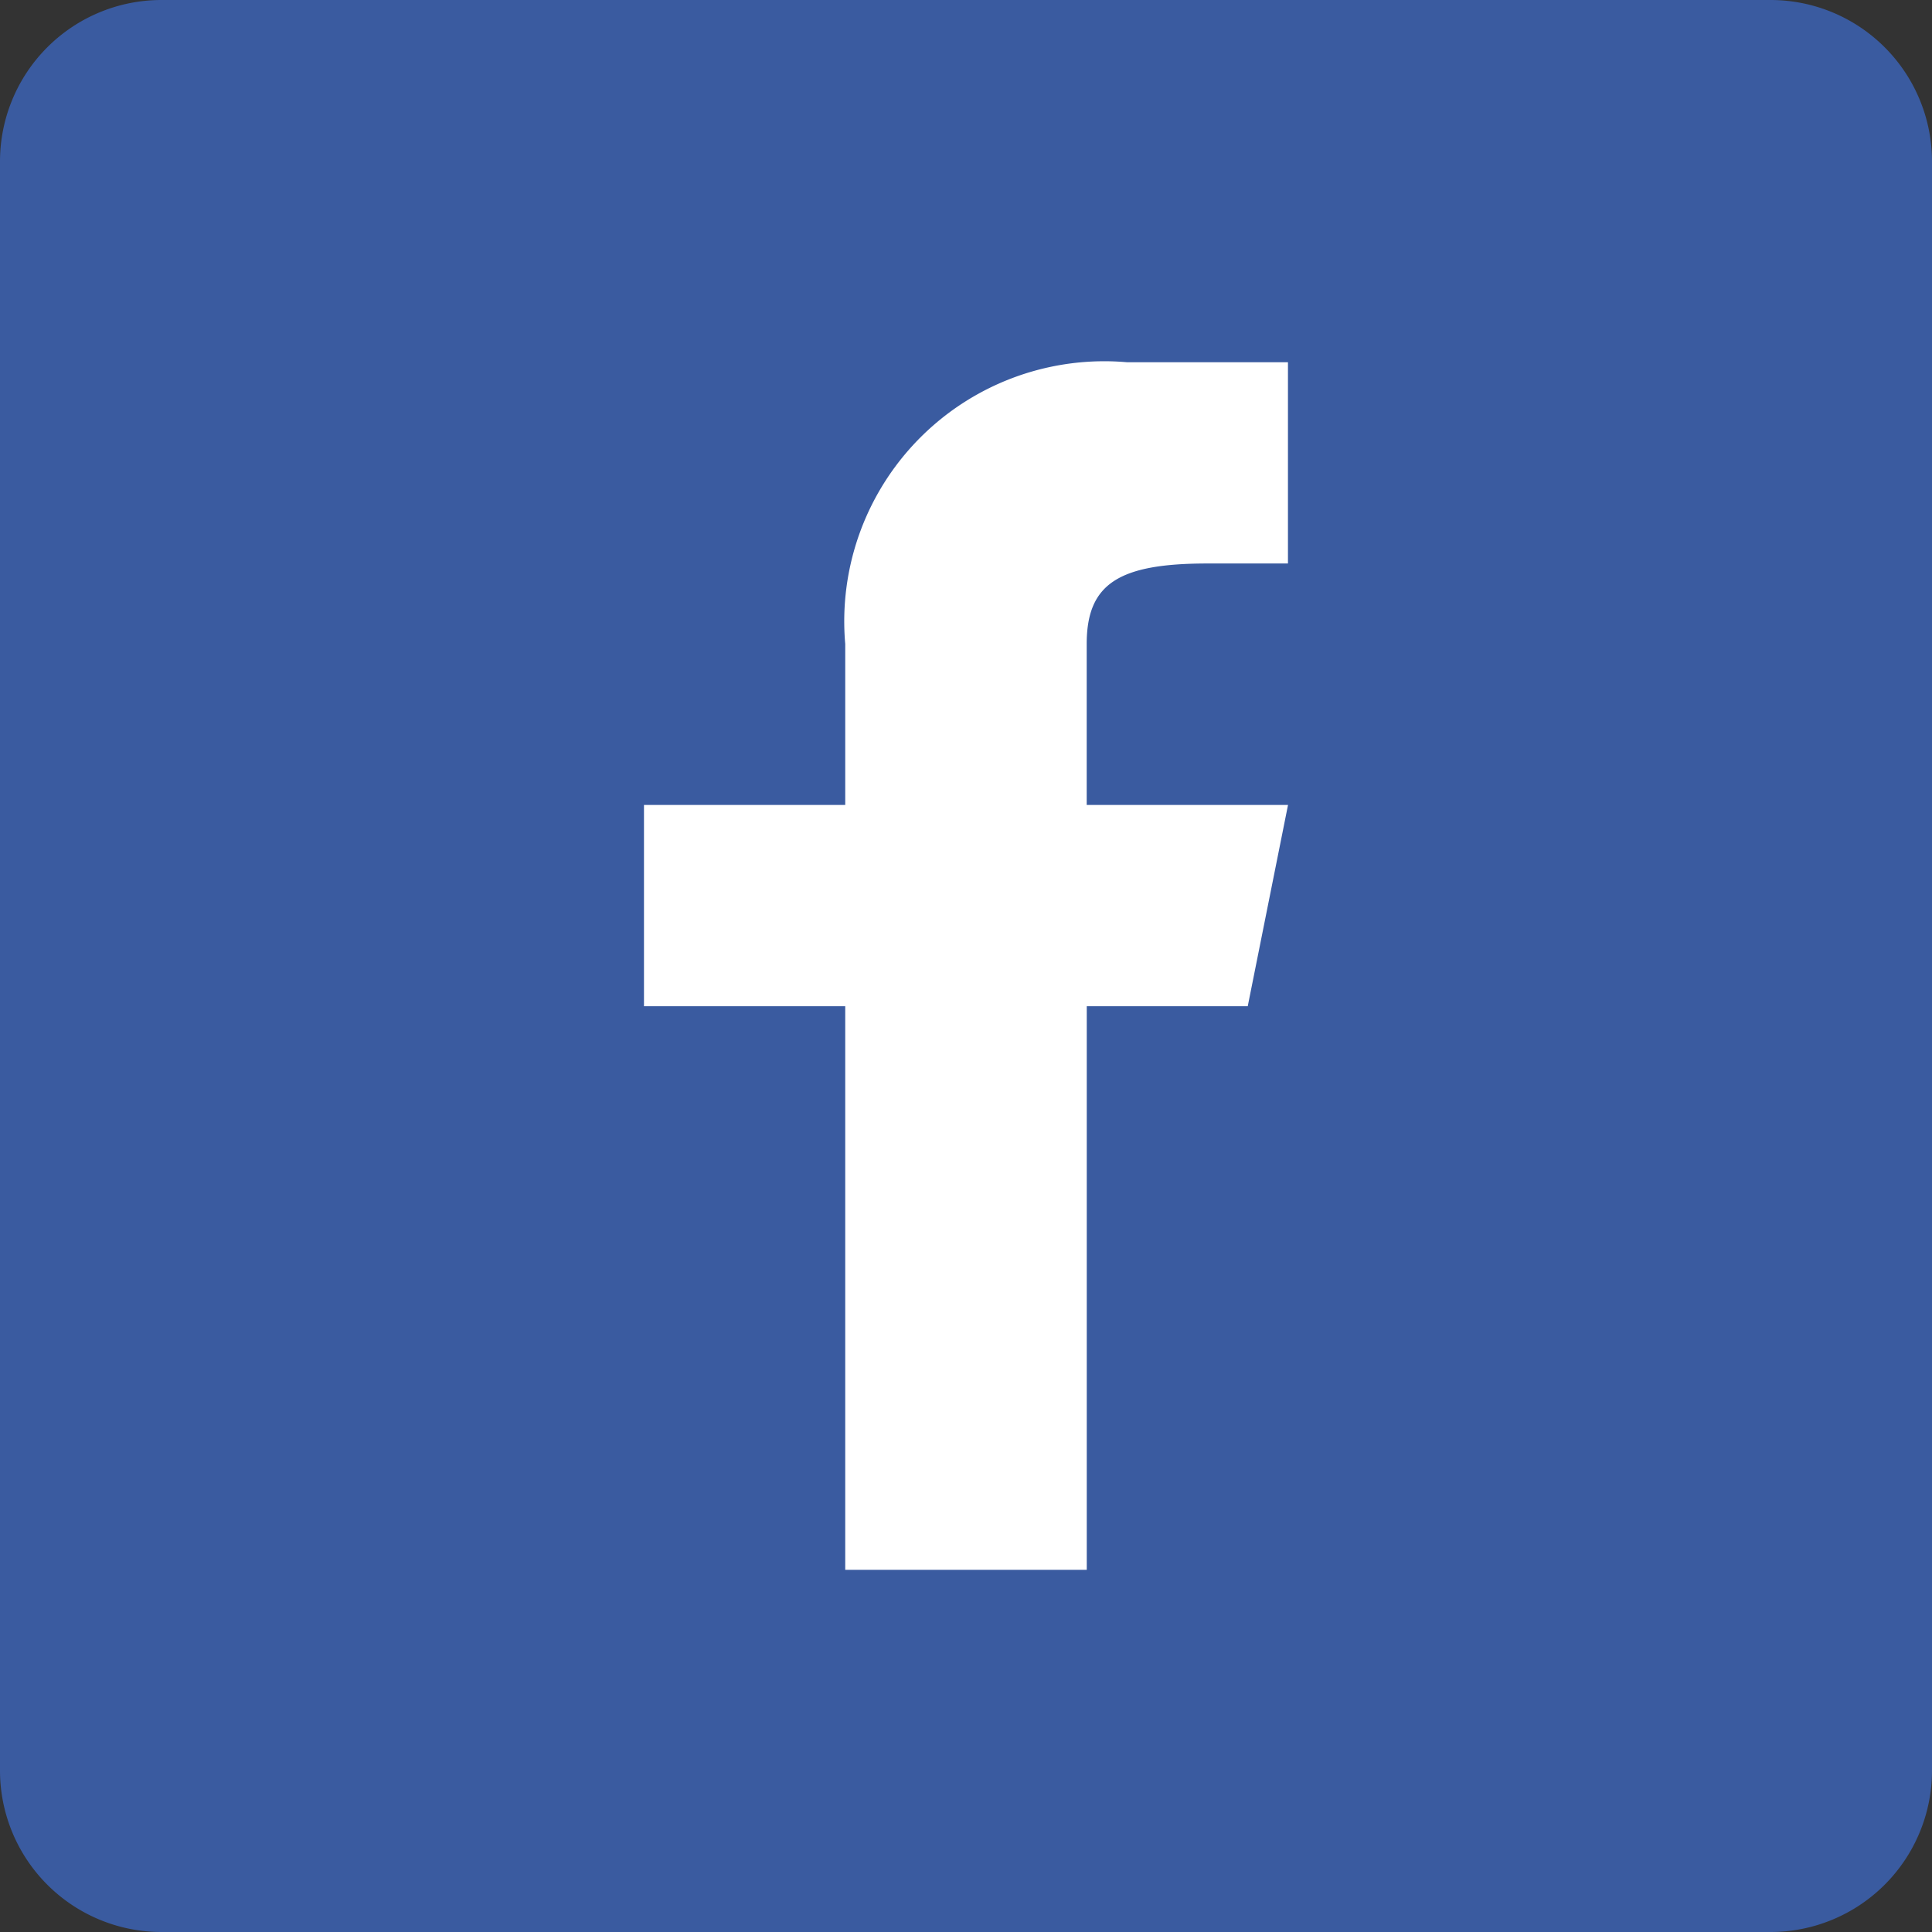 <svg xmlns="http://www.w3.org/2000/svg" width="30.508" height="30.508" viewBox="0 0 30.508 30.508">
  <rect x="0" y="0" width="30.508" height="30.508" fill="#333333" stroke="none"/>
  <g id="Symbol_12" data-name="Symbol 12" transform="translate(0)">
    <path id="Path_9" data-name="Path 9" d="M28.966,1H3.542A2.55,2.55,0,0,0,1,3.542V28.966a2.55,2.55,0,0,0,2.542,2.542H28.966a2.55,2.55,0,0,0,2.542-2.542V3.542A2.55,2.55,0,0,0,28.966,1Z" transform="translate(-1 -1)" fill="#3a5ba0"/>
    <path id="f_1_" d="M26.534,20.169l.636-3.178H23.991V14.449c0-.953.508-1.271,1.907-1.271h1.271V10H24.627a4.107,4.107,0,0,0-4.449,4.449v2.542H17v3.178h3.178v8.9h3.814v-8.9Z" transform="translate(-6.831 -4.28)" fill="#fff"/>
  </g>
</svg>
